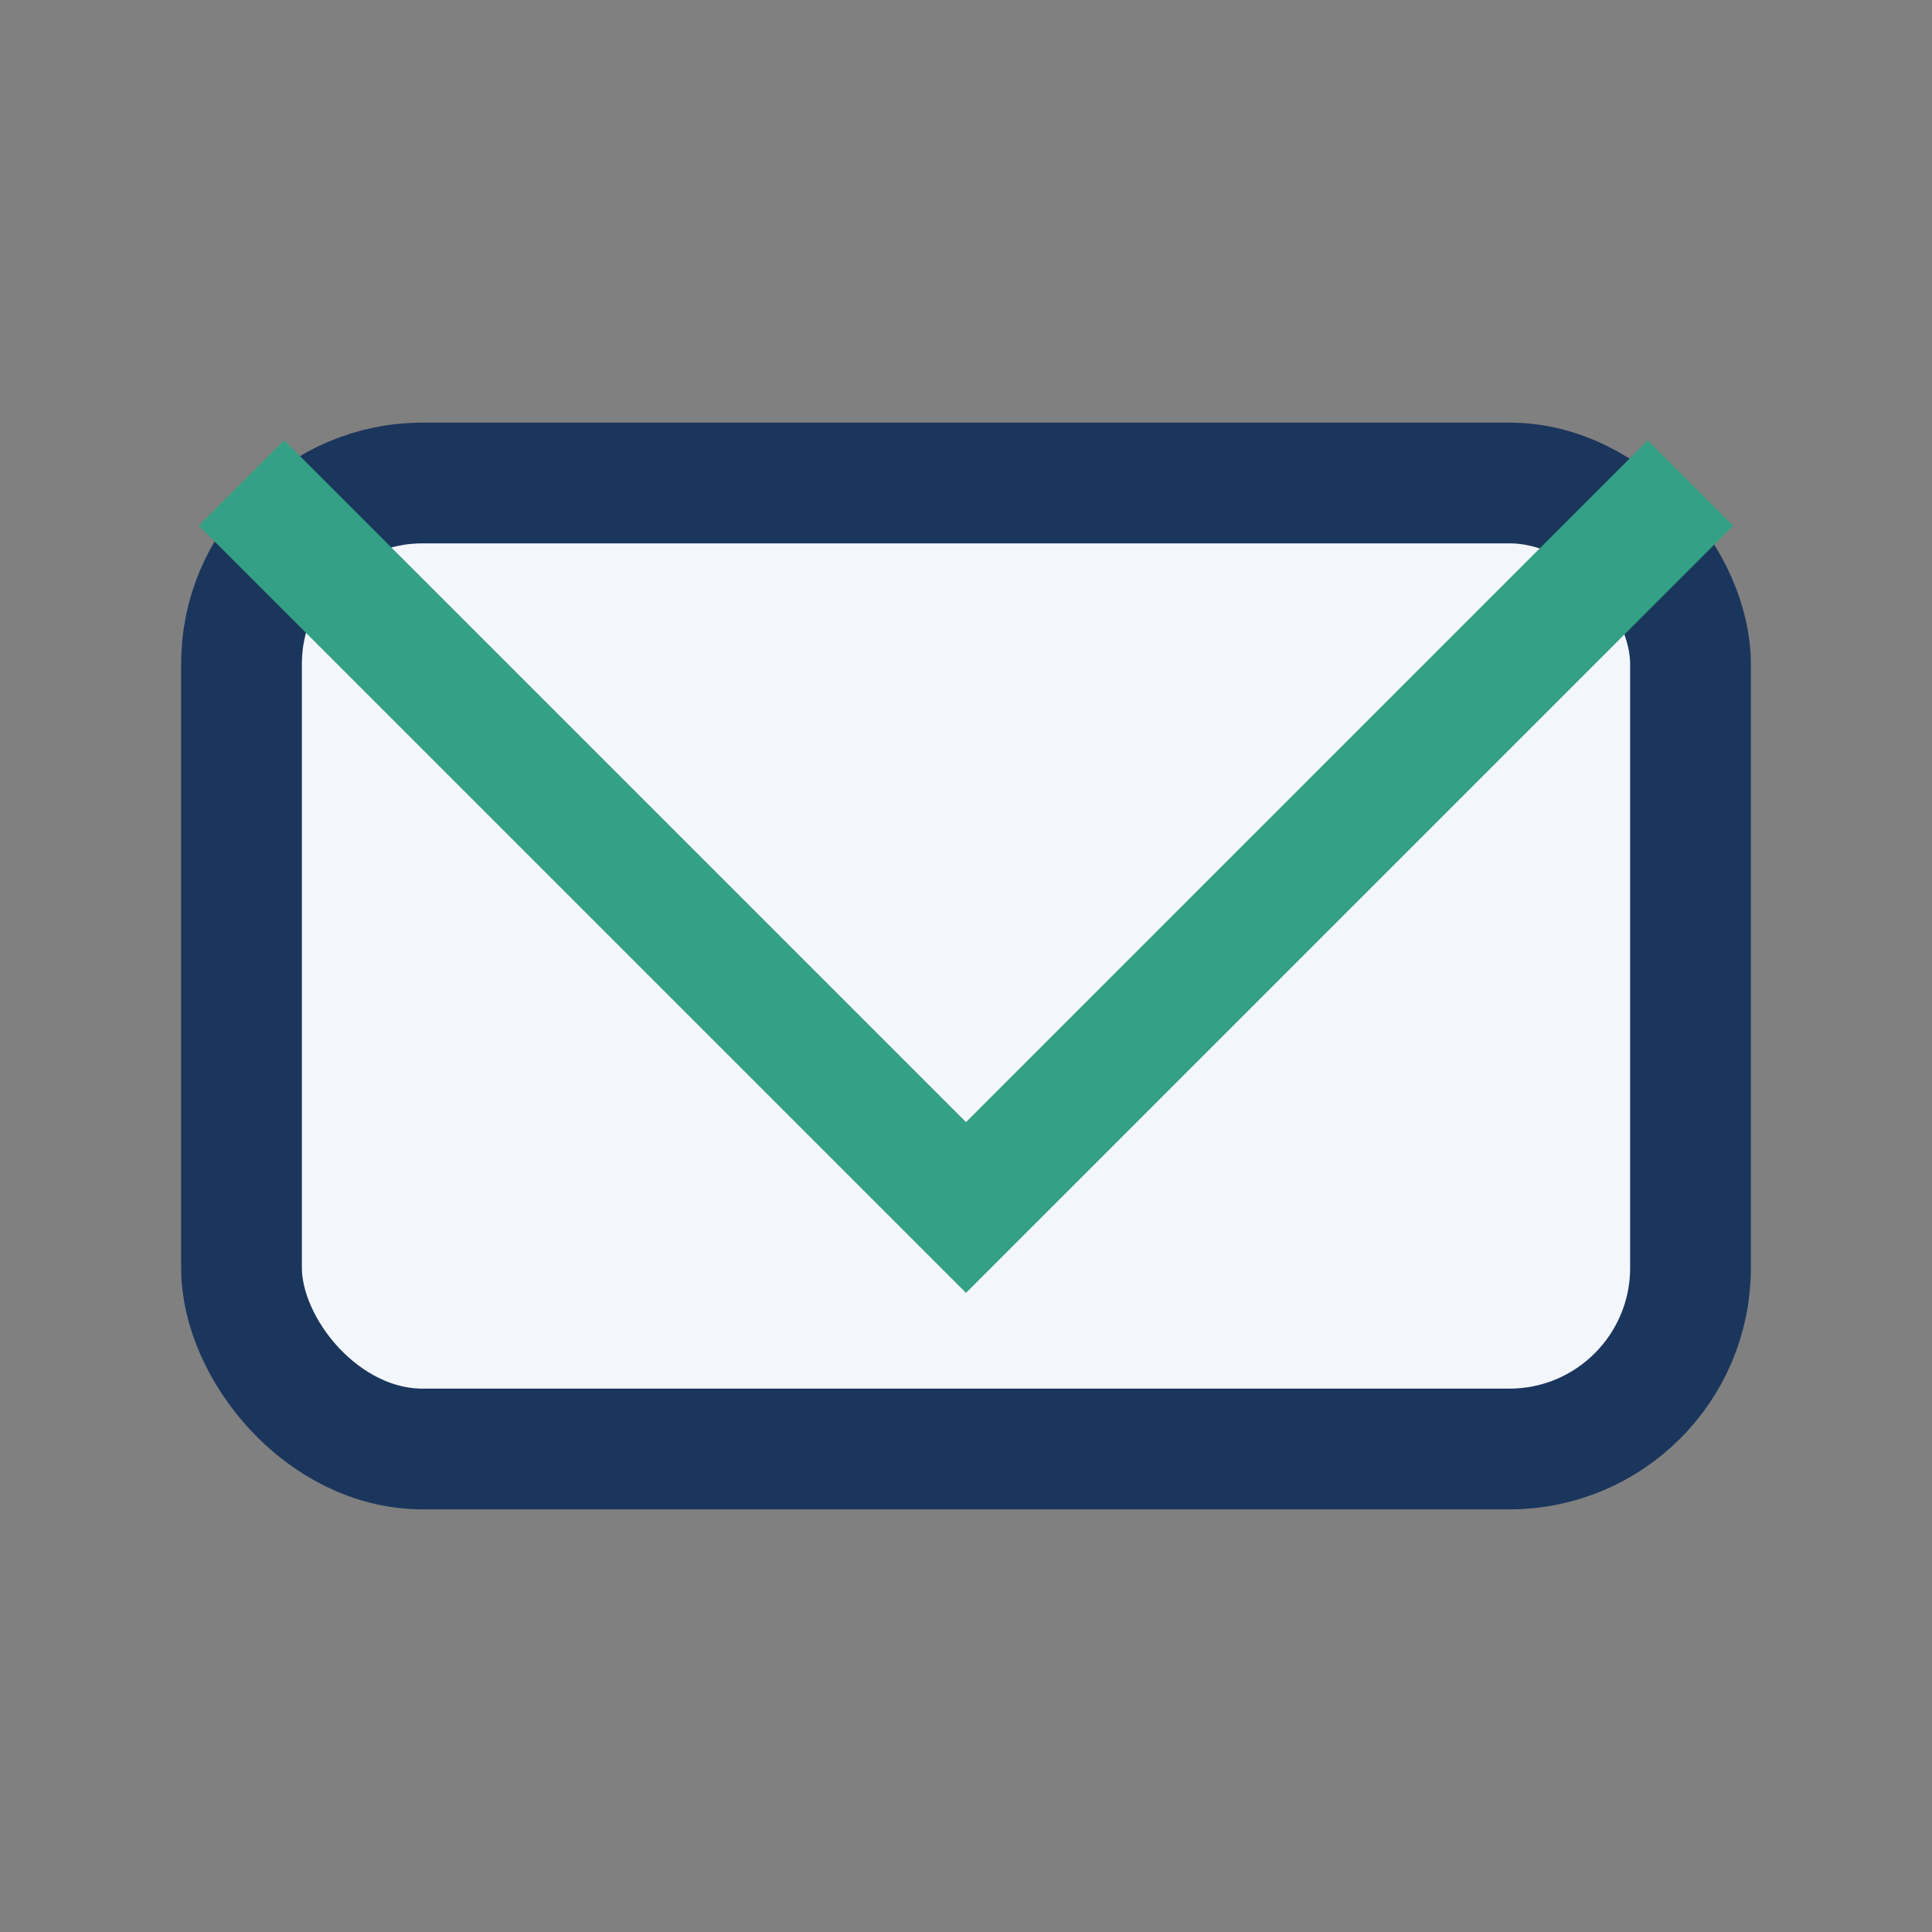 <?xml version="1.0" encoding="UTF-8"?>
<svg xmlns="http://www.w3.org/2000/svg" width="32" height="32" viewBox="0 0 32 32"><rect x="0" y="0" width="32" height="32" fill="#808080" stroke="none"/><rect x="4" y="8" width="24" height="16" rx="3" fill="#F3F6FB" stroke="#1B365D" stroke-width="2"/><polyline points="4,8 16,20 28,8" fill="none" stroke="#34A085" stroke-width="2"/></svg>